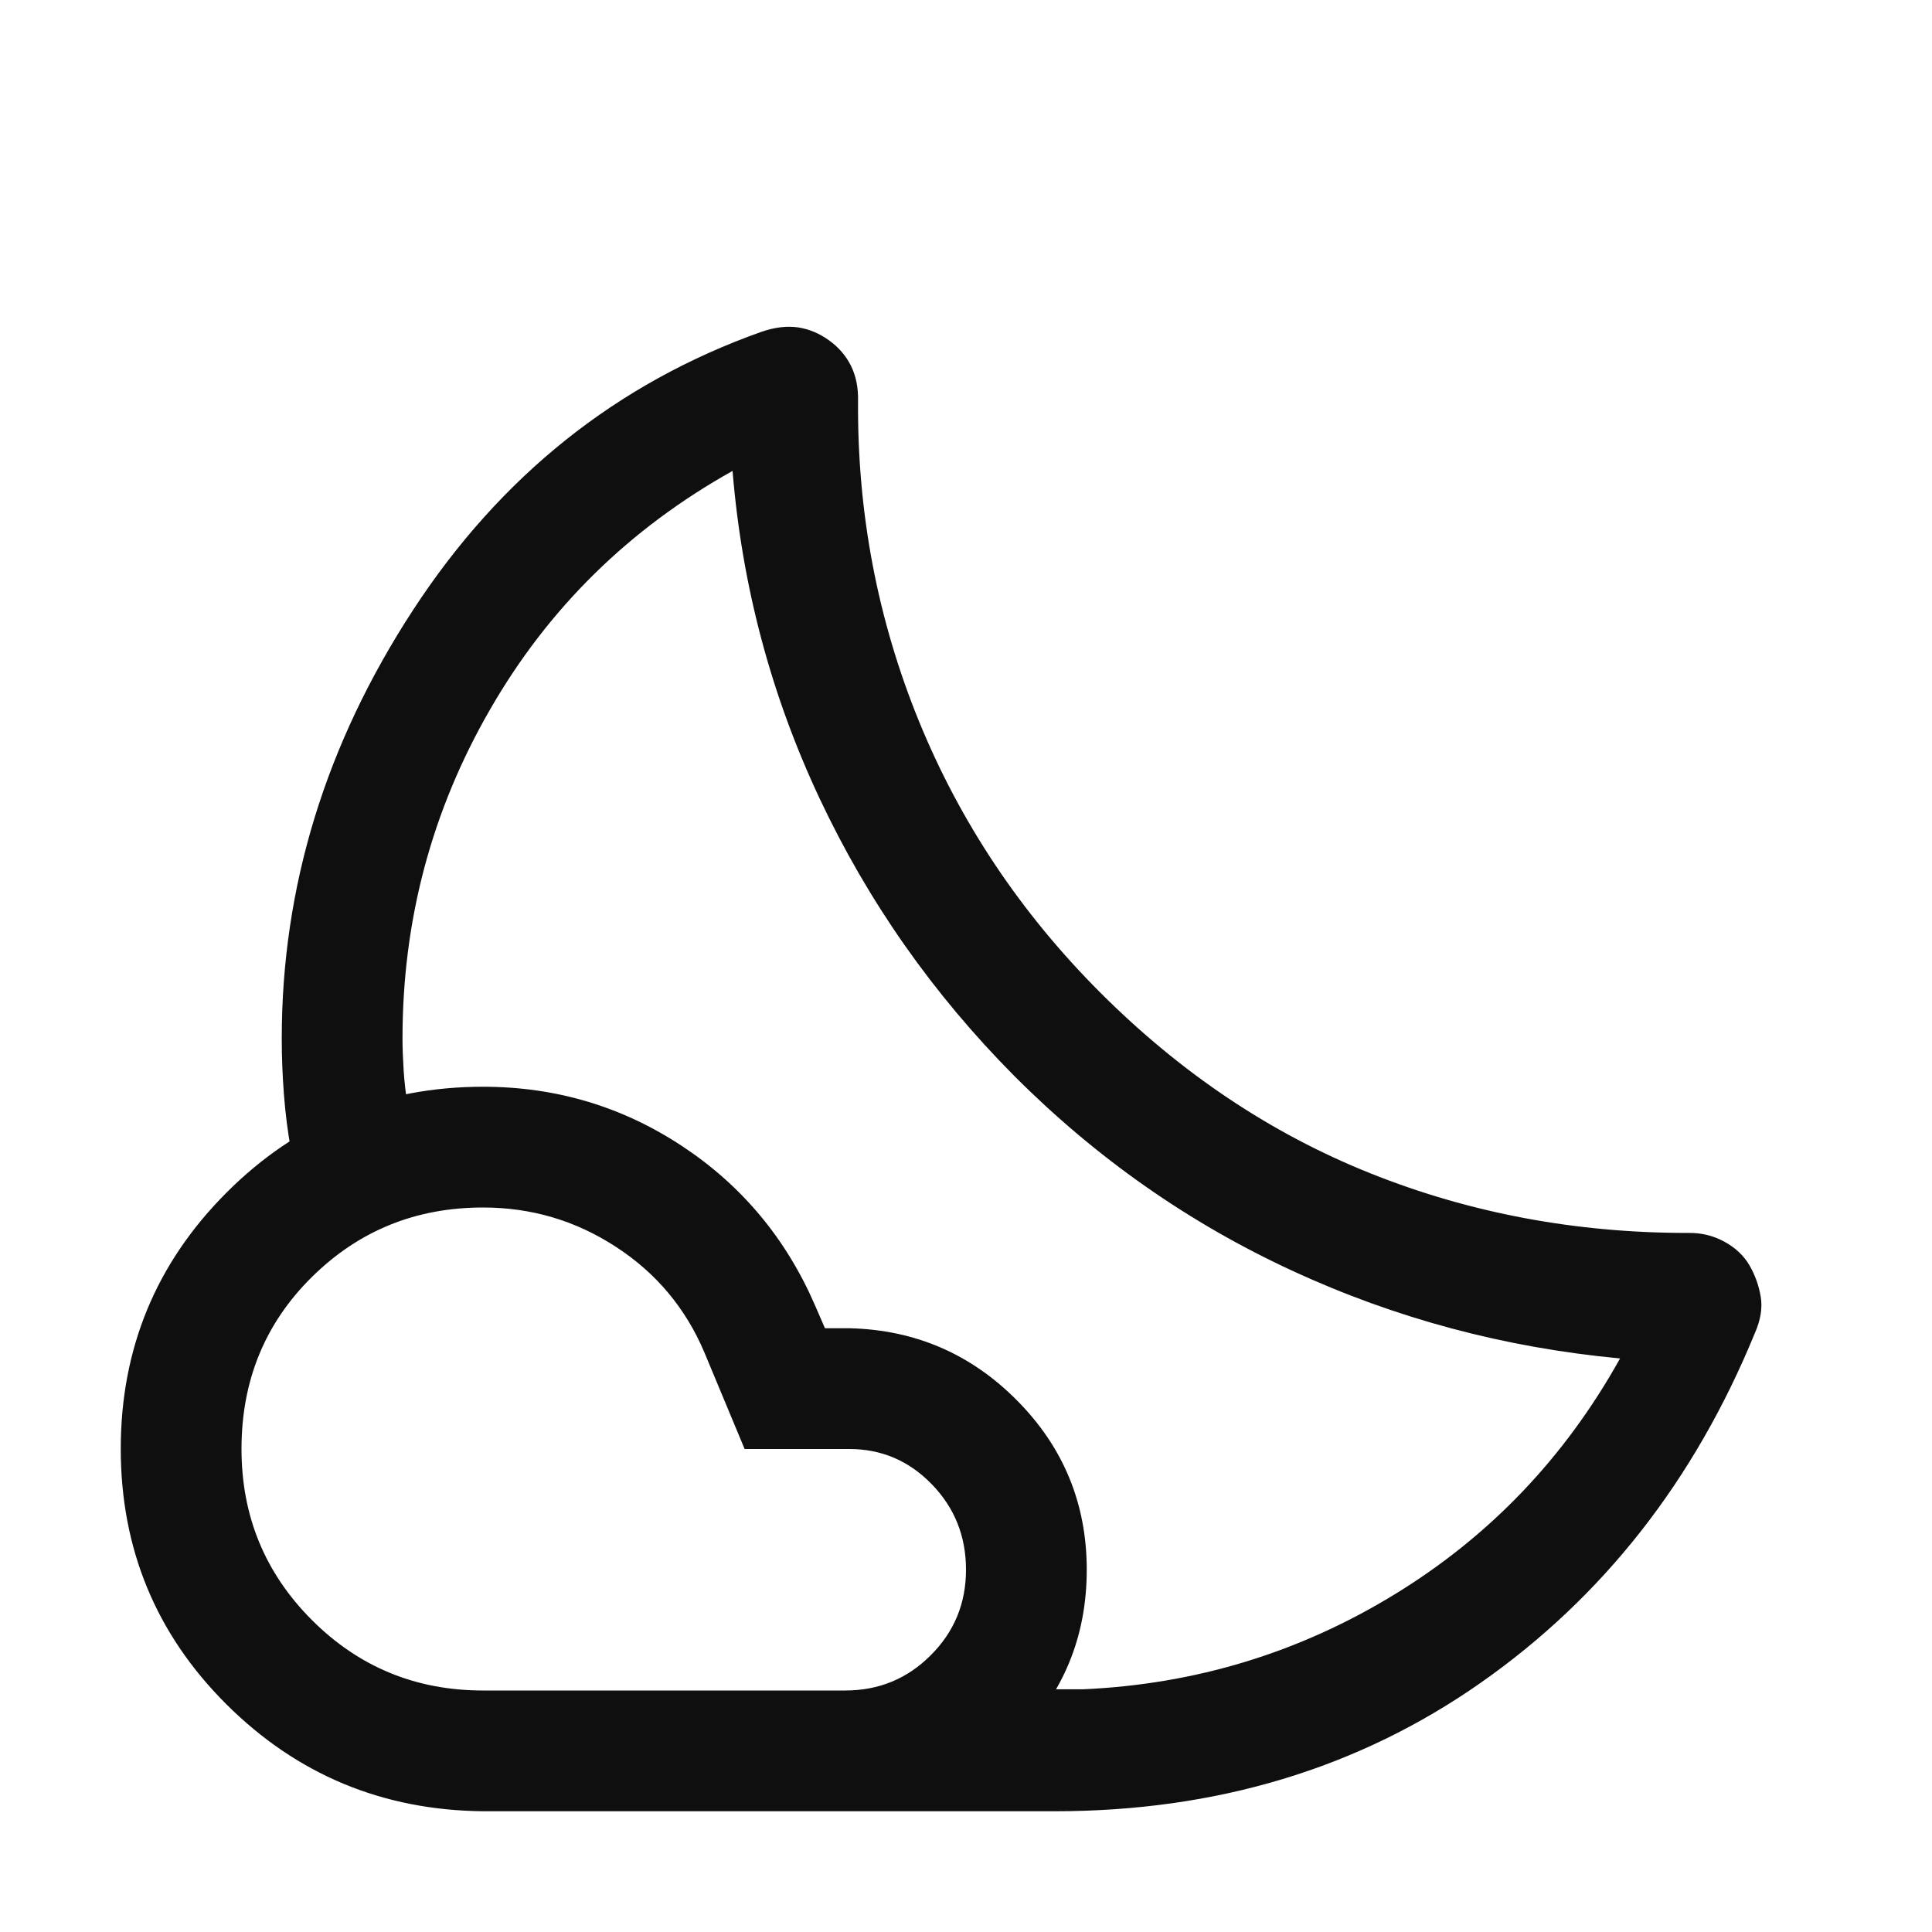 <svg width="24" height="24" viewBox="0 0 24 24" fill="none" xmlns="http://www.w3.org/2000/svg">
<g id="nights_stay">
<mask id="mask0_464_509" style="mask-type:alpha" maskUnits="userSpaceOnUse" x="0" y="0" width="24" height="24">
<rect id="Bounding box" width="24" height="24" fill="#D9D9D9"/>
</mask>
<g mask="url(#mask0_464_509)">
<path id="nights_stay_2" d="M13.1 22.5H10.5L10.856 22.266C11.094 22.11 11.352 21.936 11.631 21.742C11.91 21.549 12.168 21.374 12.405 21.218L12.761 20.985H13.454C14.849 20.923 16.138 20.531 17.321 19.808C18.505 19.085 19.439 18.107 20.125 16.875C18.692 16.741 17.333 16.378 16.05 15.784C14.767 15.191 13.617 14.385 12.6 13.366C11.59 12.349 10.783 11.199 10.18 9.916C9.577 8.632 9.217 7.277 9.1 5.85C7.817 6.567 6.812 7.554 6.088 8.813C5.362 10.071 5 11.433 5 12.9C5 13.017 5.005 13.148 5.014 13.295C5.024 13.442 5.038 13.571 5.058 13.681L4.835 13.775C4.686 13.838 4.519 13.905 4.335 13.976C4.152 14.047 3.985 14.116 3.837 14.182L3.614 14.281C3.574 14.059 3.545 13.83 3.527 13.595C3.509 13.36 3.5 13.128 3.5 12.9C3.5 11.018 4.044 9.244 5.131 7.578C6.218 5.912 7.662 4.76 9.461 4.121C9.626 4.065 9.776 4.047 9.914 4.067C10.051 4.088 10.18 4.142 10.3 4.229C10.421 4.316 10.511 4.423 10.573 4.548C10.634 4.674 10.663 4.819 10.659 4.983C10.649 6.374 10.902 7.699 11.416 8.96C11.931 10.22 12.682 11.344 13.669 12.331C14.673 13.335 15.792 14.083 17.025 14.576C18.258 15.069 19.57 15.316 20.962 15.316C21.126 15.312 21.277 15.347 21.416 15.422C21.555 15.497 21.66 15.595 21.731 15.716C21.801 15.836 21.848 15.966 21.872 16.107C21.896 16.247 21.871 16.399 21.798 16.564C21.049 18.39 19.916 19.837 18.397 20.902C16.878 21.967 15.113 22.5 13.1 22.5ZM6 21H10.5C10.917 21 11.271 20.854 11.562 20.562C11.854 20.271 12 19.917 12 19.5C12 19.083 11.858 18.729 11.575 18.438C11.292 18.146 10.95 18 10.55 18H9.25L8.75 16.8C8.517 16.25 8.15 15.812 7.65 15.488C7.15 15.162 6.6 15 6 15C5.167 15 4.458 15.287 3.875 15.863C3.292 16.438 3 17.15 3 18C3 18.833 3.292 19.542 3.875 20.125C4.458 20.708 5.167 21 6 21ZM6 22.5C4.751 22.487 3.689 22.044 2.813 21.172C1.938 20.3 1.5 19.241 1.5 17.997C1.5 16.753 1.938 15.692 2.813 14.816C3.689 13.938 4.752 13.5 6.001 13.5C6.904 13.5 7.727 13.745 8.47 14.235C9.212 14.724 9.763 15.383 10.123 16.212L10.248 16.5H10.556C11.371 16.52 12.066 16.821 12.639 17.402C13.213 17.983 13.5 18.683 13.5 19.5C13.5 20.332 13.208 21.04 12.624 21.624C12.04 22.208 11.332 22.5 10.5 22.5H6Z" fill="#100F0F"/>
</g>
</g>
</svg>
